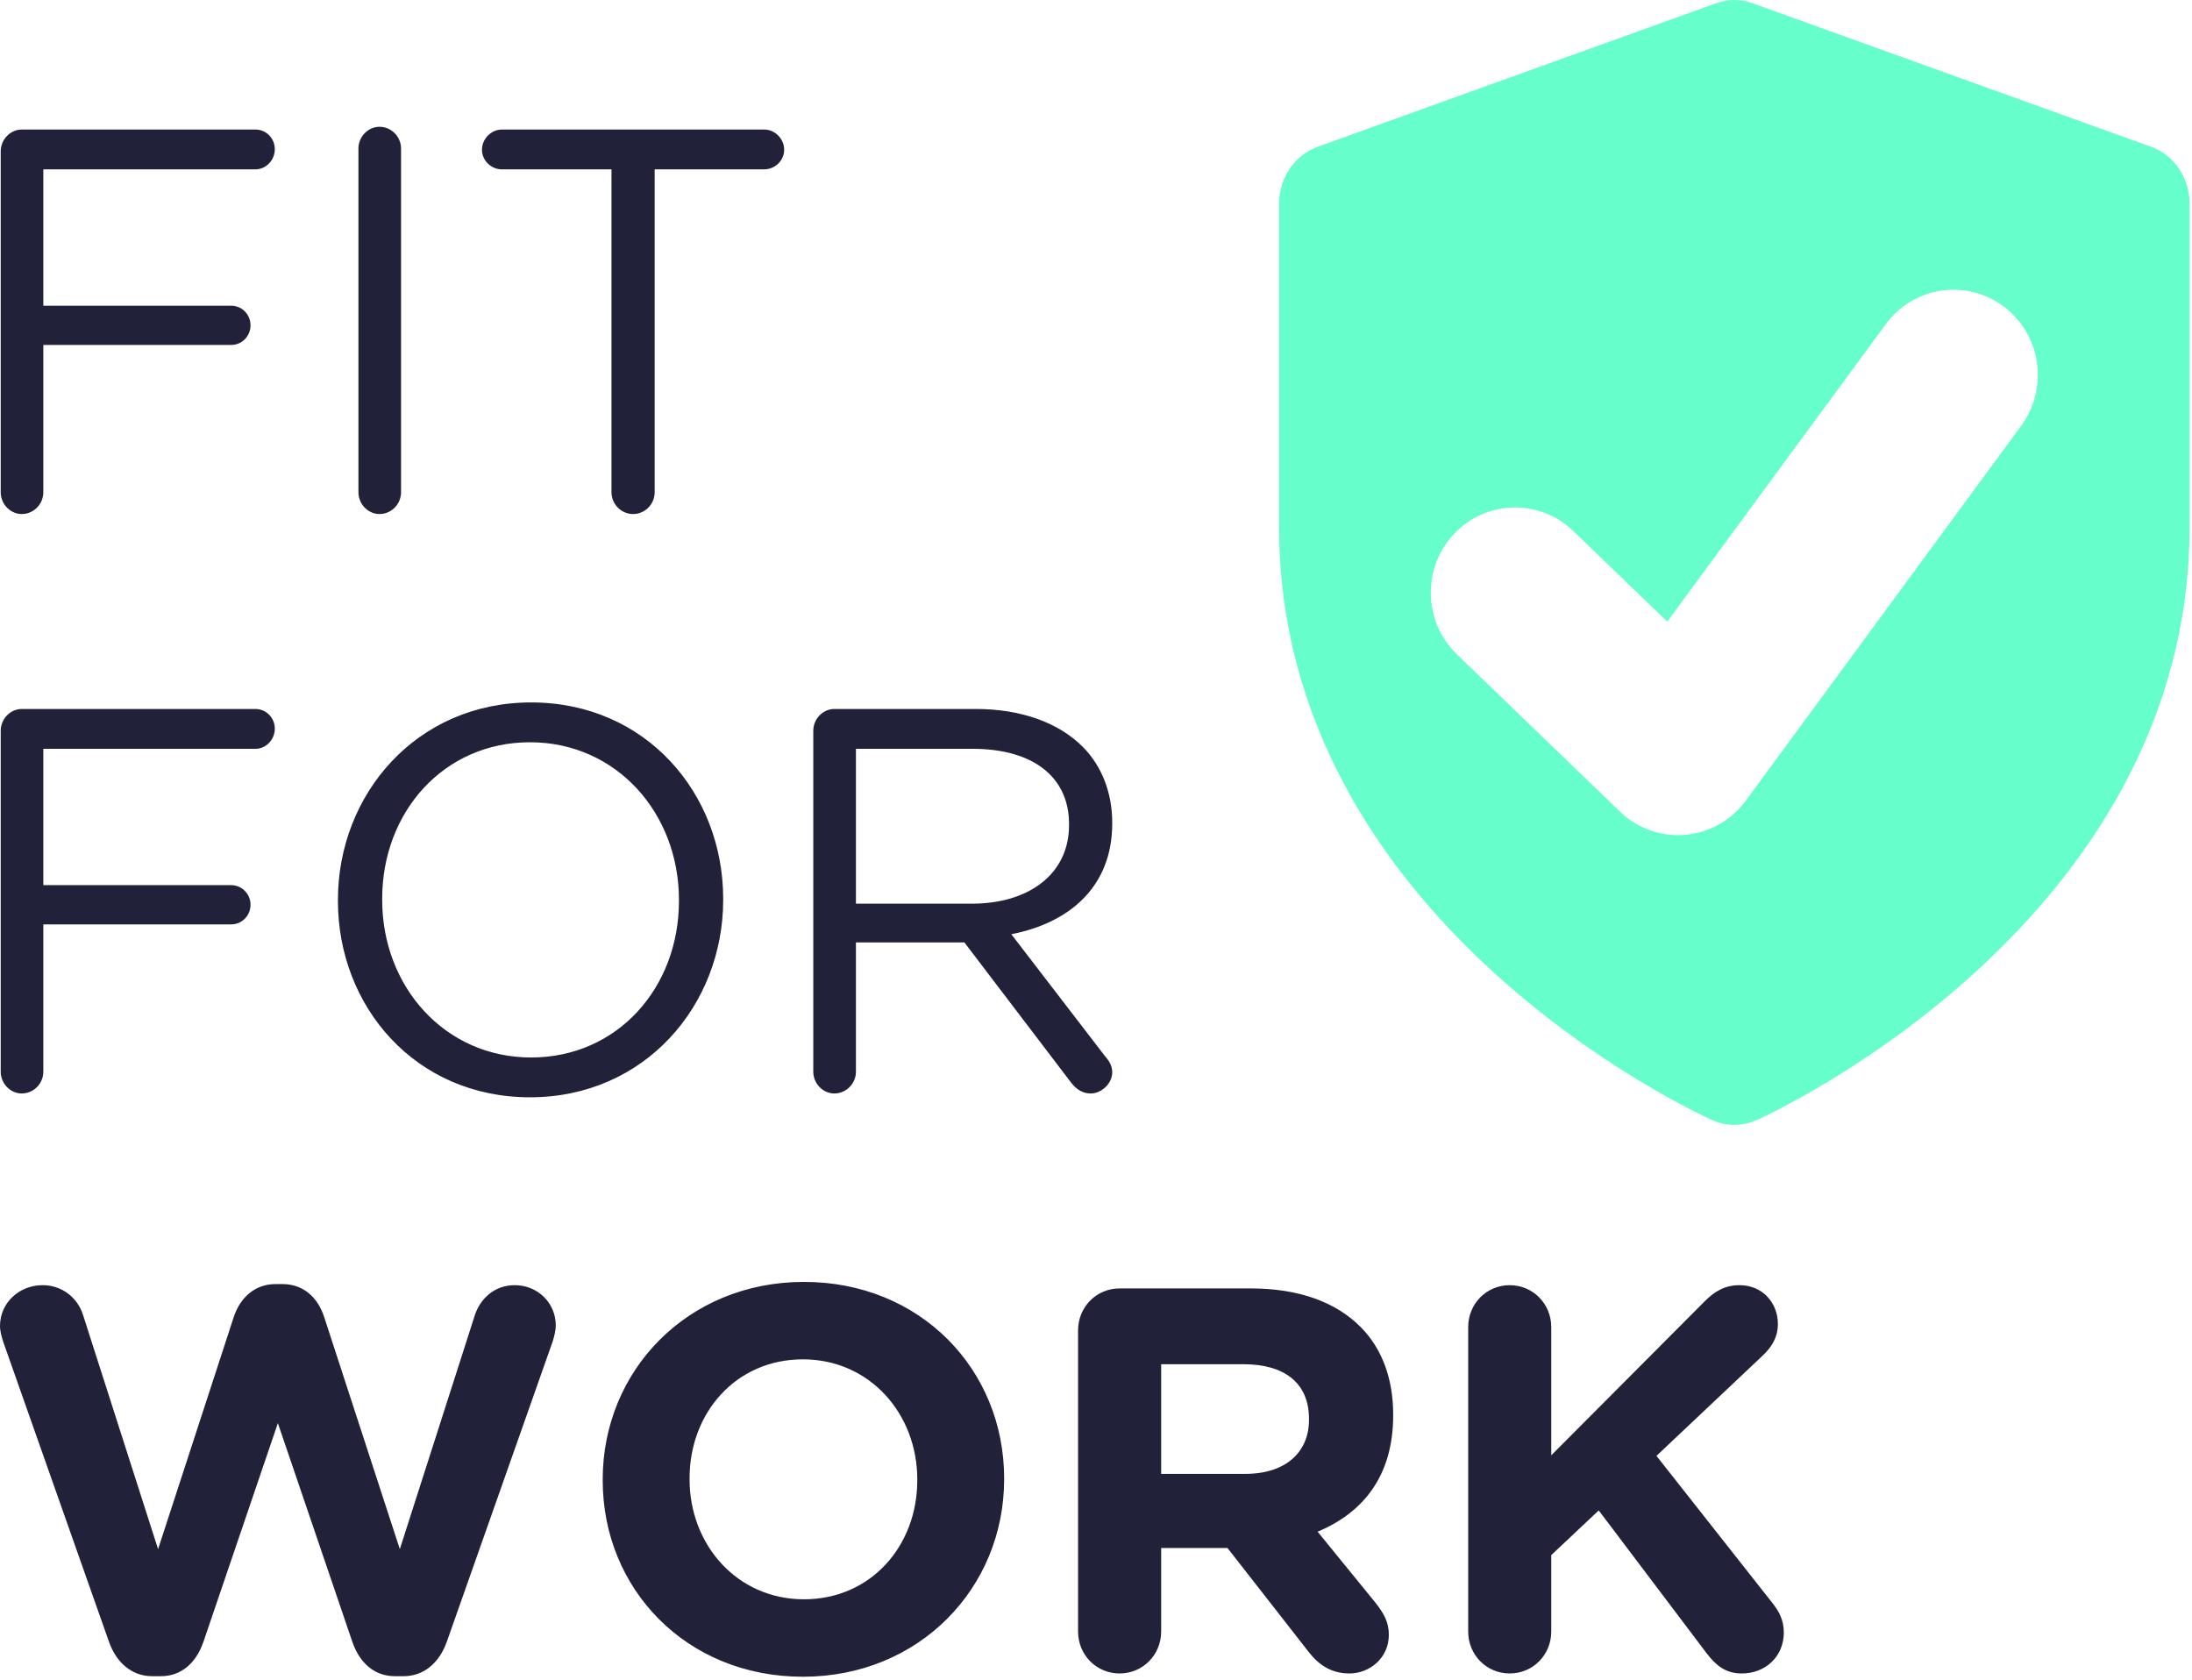 <svg width="77" height="59" viewBox="0 0 77 59" fill="none" xmlns="http://www.w3.org/2000/svg">
<g clip-path="url(#clip0_4019_127)">
<path d="M5.648 58.879C6.35 58.879 6.88 58.439 7.146 57.672L9.761 49.99L12.377 57.672C12.642 58.439 13.173 58.879 13.874 58.879H14.178C14.879 58.879 15.428 58.419 15.694 57.672L19.409 47.136C19.466 46.964 19.523 46.734 19.523 46.561C19.523 45.757 18.878 45.144 18.082 45.144C17.362 45.144 16.869 45.623 16.68 46.197L14.045 54.416L11.391 46.274C11.164 45.565 10.652 45.105 9.913 45.105H9.685C8.946 45.105 8.434 45.584 8.207 46.274L5.553 54.416L2.919 46.197C2.729 45.584 2.18 45.144 1.497 45.144C0.682 45.144 0 45.757 0 46.58C0 46.753 0.057 46.964 0.114 47.136L3.829 57.672C4.094 58.419 4.644 58.879 5.345 58.879H5.648ZM28.203 58.898C32.297 58.898 35.273 55.776 35.273 51.964V51.925C35.273 48.113 32.335 45.029 28.241 45.029C24.147 45.029 21.172 48.151 21.172 51.964V52.002C21.172 55.814 24.109 58.898 28.203 58.898ZM28.241 56.178C25.891 56.178 24.223 54.263 24.223 51.964V51.925C24.223 49.626 25.853 47.749 28.203 47.749C30.554 47.749 32.222 49.665 32.222 51.964V52.002C32.222 54.301 30.592 56.178 28.241 56.178ZM47.404 58.783C48.105 58.783 48.787 58.247 48.787 57.423C48.787 56.964 48.598 56.657 48.313 56.293L46.285 53.803C47.896 53.132 48.939 51.829 48.939 49.722V49.684C48.939 48.419 48.541 47.366 47.802 46.619C46.93 45.737 45.622 45.258 43.935 45.258H39.329C38.514 45.258 37.87 45.91 37.87 46.734V57.308C37.87 58.132 38.514 58.783 39.329 58.783C40.144 58.783 40.789 58.132 40.789 57.308V54.377H43.12L45.963 58.017C46.304 58.458 46.74 58.783 47.404 58.783ZM43.746 51.772H40.789V47.921H43.689C45.11 47.921 45.982 48.573 45.982 49.837V49.875C45.982 51.006 45.167 51.772 43.746 51.772ZM61.183 58.783C62.036 58.783 62.661 58.17 62.661 57.347C62.661 56.906 62.491 56.6 62.264 56.312L58.188 51.14L61.922 47.615C62.245 47.308 62.453 46.964 62.453 46.504C62.453 45.776 61.922 45.144 61.107 45.144C60.596 45.144 60.235 45.354 59.875 45.718L54.492 51.121V46.619C54.492 45.795 53.848 45.144 53.033 45.144C52.218 45.144 51.574 45.795 51.574 46.619V57.308C51.574 58.132 52.218 58.783 53.033 58.783C53.848 58.783 54.492 58.132 54.492 57.308V54.626L56.16 53.056L59.951 58.075C60.273 58.496 60.614 58.783 61.183 58.783Z" fill="#212139"/>
<path d="M0.764 18.056C1.181 18.056 1.522 17.711 1.522 17.29V12.117H8.118C8.497 12.117 8.8 11.811 8.8 11.428C8.8 11.044 8.497 10.738 8.118 10.738H1.522V5.949H8.971C9.35 5.949 9.653 5.623 9.653 5.24C9.653 4.857 9.35 4.55 8.971 4.55H0.764C0.366 4.55 0.025 4.895 0.025 5.316V17.29C0.025 17.711 0.366 18.056 0.764 18.056ZM13.33 18.056C13.747 18.056 14.088 17.711 14.088 17.29V5.221C14.088 4.799 13.747 4.454 13.33 4.454C12.932 4.454 12.591 4.799 12.591 5.221V17.29C12.591 17.711 12.932 18.056 13.33 18.056ZM22.239 18.056C22.656 18.056 22.997 17.711 22.997 17.29V5.949H26.844C27.223 5.949 27.546 5.642 27.546 5.259C27.546 4.876 27.223 4.55 26.844 4.55H17.633C17.254 4.55 16.931 4.876 16.931 5.259C16.931 5.642 17.254 5.949 17.633 5.949H21.48V17.29C21.48 17.711 21.822 18.056 22.239 18.056Z" fill="#212139"/>
<path d="M0.764 38.41C1.181 38.41 1.522 38.065 1.522 37.644V32.471H8.118C8.497 32.471 8.8 32.165 8.8 31.782C8.8 31.399 8.497 31.092 8.118 31.092H1.522V26.303H8.971C9.35 26.303 9.653 25.977 9.653 25.594C9.653 25.211 9.35 24.904 8.971 24.904H0.764C0.366 24.904 0.025 25.249 0.025 25.671V37.644C0.025 38.065 0.366 38.41 0.764 38.41ZM18.618 38.544C22.656 38.544 25.404 35.307 25.404 31.609V31.571C25.404 27.874 22.693 24.674 18.656 24.674C14.619 24.674 11.871 27.912 11.871 31.609V31.648C11.871 35.345 14.581 38.544 18.618 38.544ZM18.656 37.146C15.624 37.146 13.425 34.655 13.425 31.609V31.571C13.425 28.525 15.586 26.073 18.618 26.073C21.651 26.073 23.85 28.563 23.85 31.609V31.648C23.85 34.694 21.689 37.146 18.656 37.146ZM38.311 38.41C38.691 38.41 39.07 38.065 39.07 37.663C39.07 37.452 38.975 37.28 38.823 37.108L35.525 32.816C37.591 32.414 39.07 31.13 39.07 28.927V28.889C39.07 27.835 38.691 26.897 38.046 26.245C37.212 25.402 35.904 24.904 34.274 24.904H29.308C28.91 24.904 28.569 25.249 28.569 25.671V37.644C28.569 38.065 28.91 38.41 29.308 38.41C29.725 38.41 30.067 38.065 30.067 37.644V33.103H33.876L37.61 38.008C37.781 38.238 38.008 38.41 38.311 38.41ZM34.142 31.743H30.067V26.303H34.161C36.302 26.303 37.553 27.299 37.553 28.947V28.985C37.553 30.709 36.132 31.743 34.142 31.743Z" fill="#212139"/>
<path fill-rule="evenodd" clip-rule="evenodd" d="M60.142 39.342C60.393 39.455 60.657 39.512 60.923 39.512C61.19 39.512 61.453 39.455 61.704 39.346C62.325 39.066 76.915 32.339 76.915 18.497V7.159C76.915 6.249 76.372 5.445 75.559 5.155L61.565 0.115C61.15 -0.038 60.697 -0.038 60.281 0.115L46.288 5.155C45.475 5.449 44.931 6.253 44.931 7.159V18.497C44.931 32.339 59.522 39.063 60.142 39.342ZM70.388 10.768C69.074 9.782 67.219 10.059 66.244 11.387L58.567 21.836L55.267 18.653L55.109 18.511C53.922 17.517 52.16 17.608 51.08 18.751C49.95 19.947 49.994 21.842 51.177 22.983L56.902 28.507L57.06 28.649C58.354 29.733 60.306 29.513 61.325 28.126L71 14.955L71.12 14.779C71.949 13.467 71.644 11.71 70.388 10.768Z" fill="#66FFCB"/>
</g>
<defs>
<clipPath id="clip0_4019_127">
<rect width="77" height="59" fill="white"/>
</clipPath>
</defs>
</svg>
